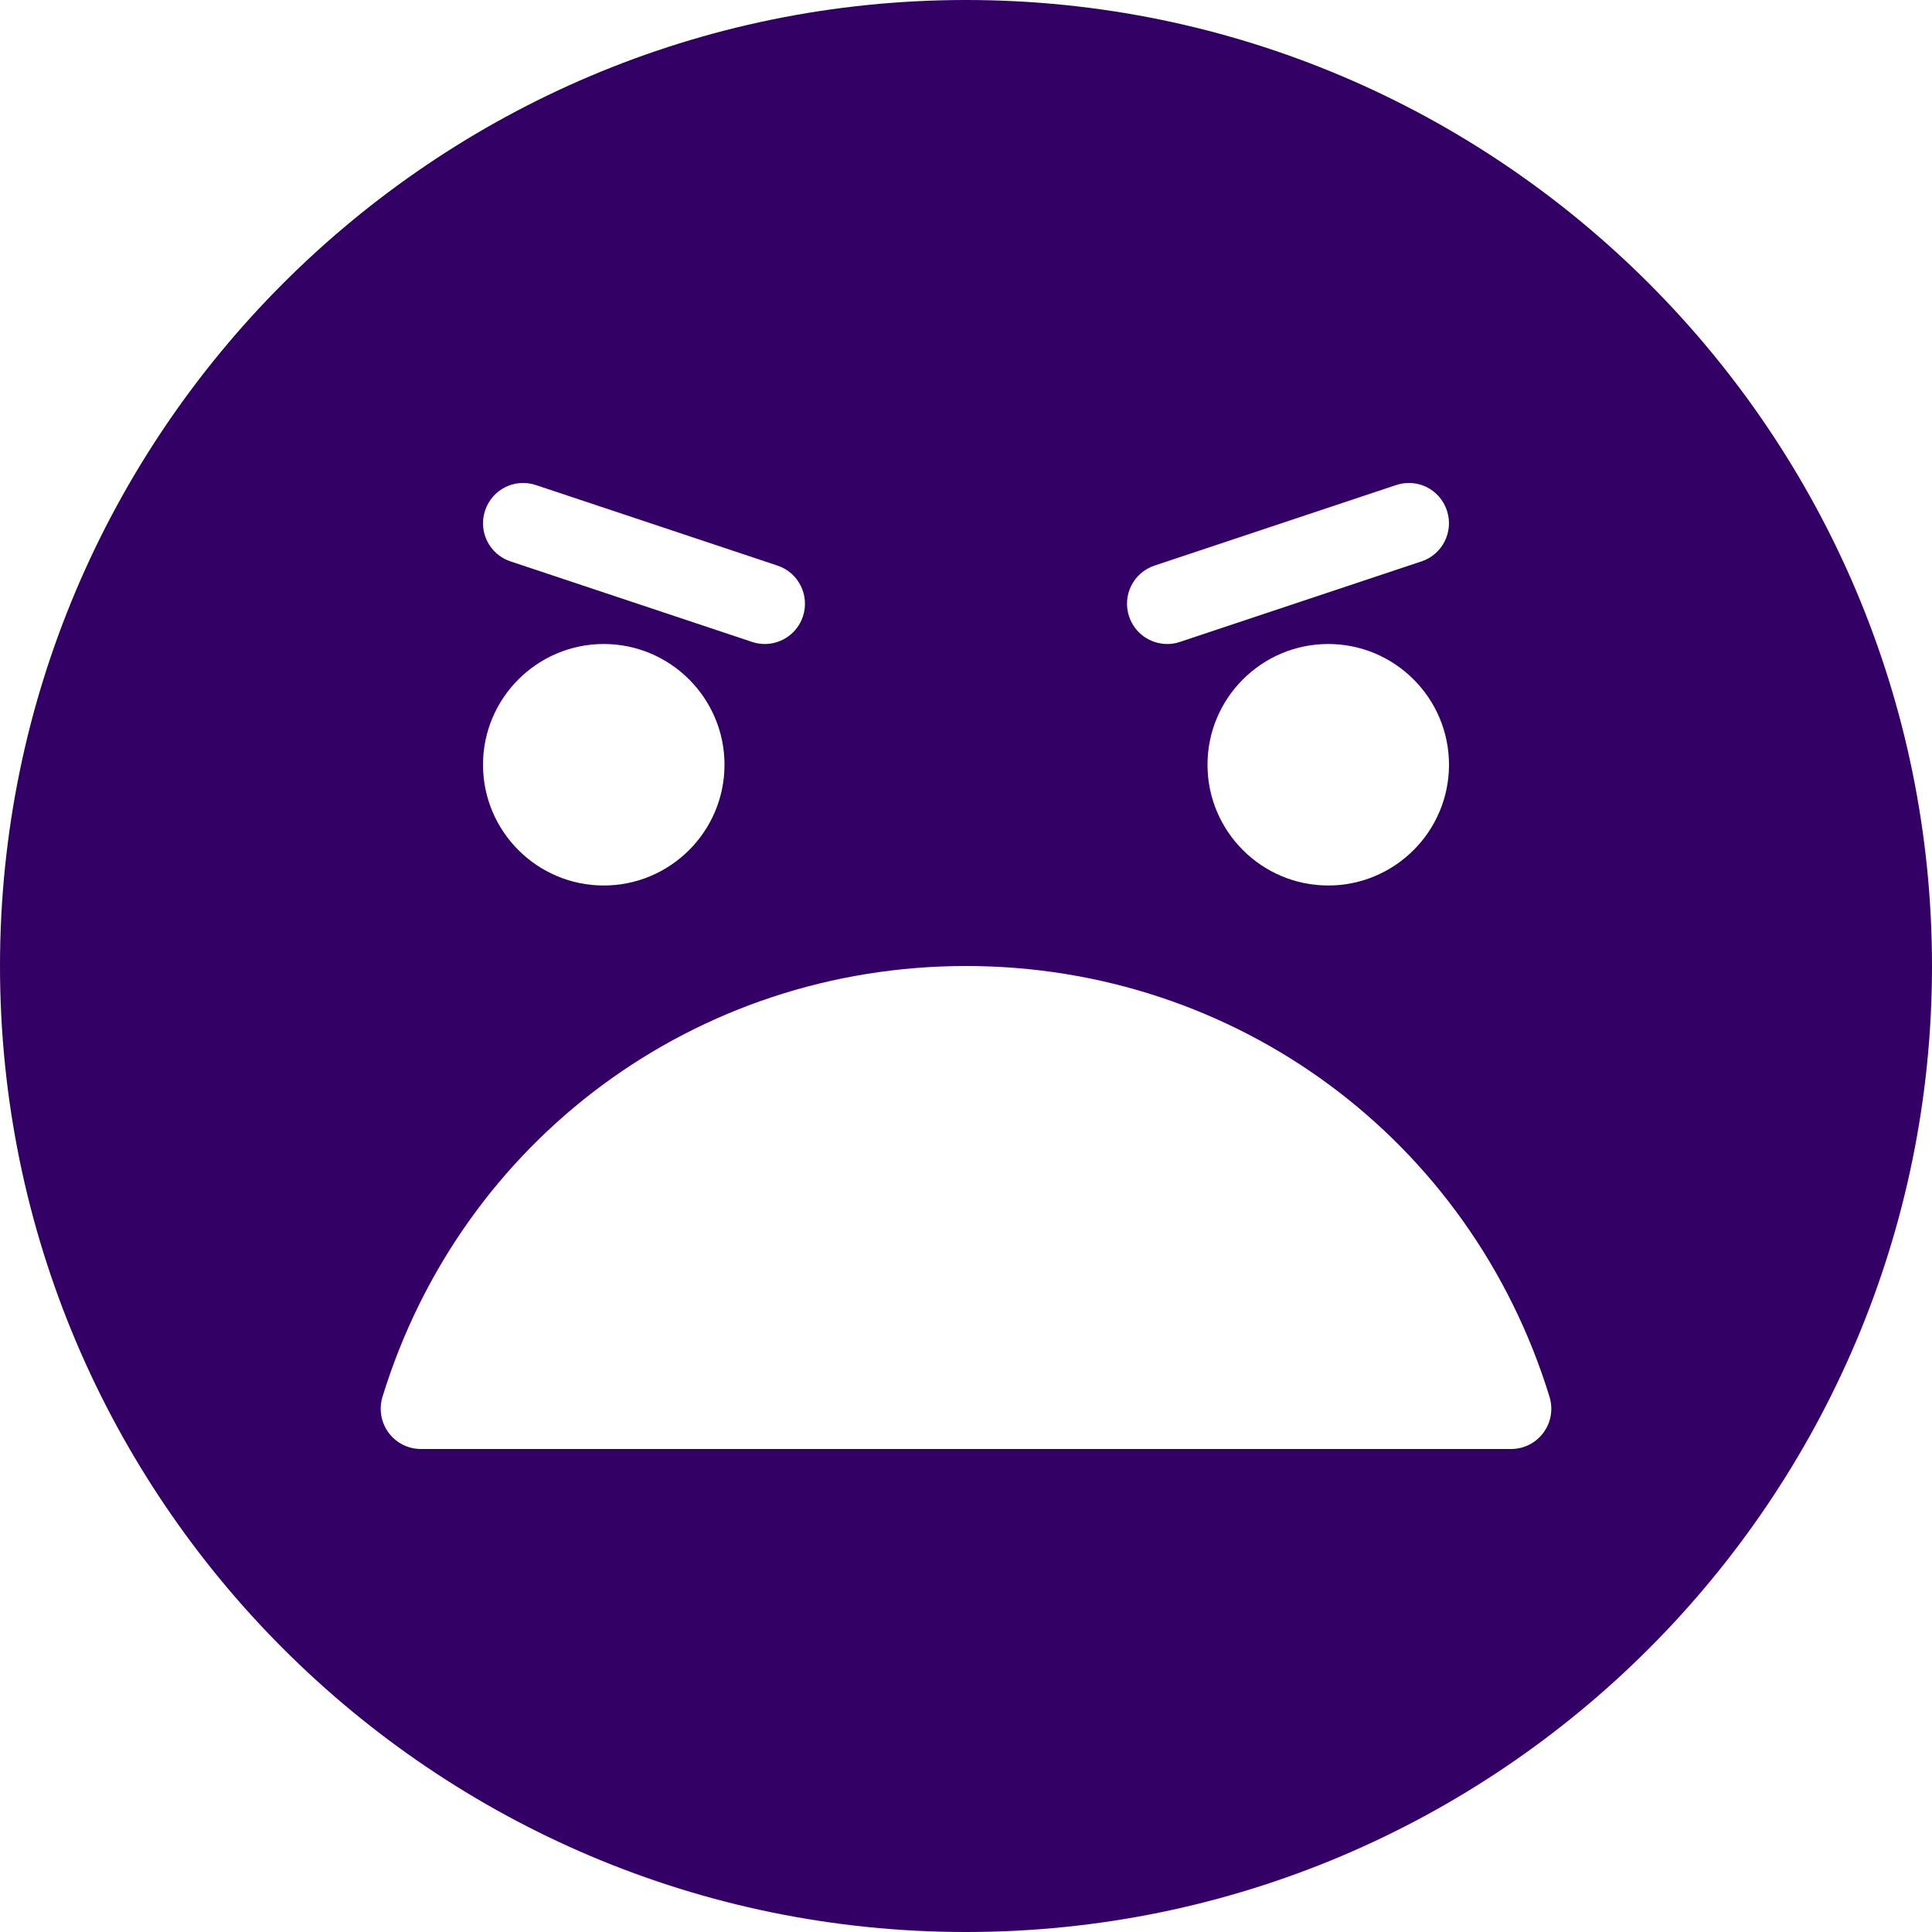 <?xml version="1.0" encoding="UTF-8"?> <svg xmlns="http://www.w3.org/2000/svg" width="24" height="24" viewBox="0 0 24 24" fill="none"> <path d="M12 0C5.383 0 0 5.383 0 12C0 18.617 5.383 24 12 24C18.617 24 24 18.617 24 12C24 5.383 18.617 0 12 0ZM14.342 7.026L17.342 6.026C17.607 5.937 17.887 6.08 17.974 6.342C18.061 6.604 17.92 6.887 17.658 6.974L14.658 7.974C14.605 7.992 14.552 8 14.5 8C14.291 8 14.096 7.868 14.026 7.658C13.938 7.396 14.08 7.113 14.342 7.026ZM18 9.5C18 10.327 17.327 11 16.5 11C15.673 11 15 10.327 15 9.5C15 8.673 15.673 8 16.5 8C17.327 8 18 8.673 18 9.5ZM6.026 6.342C6.113 6.08 6.394 5.937 6.658 6.026L9.658 7.026C9.92 7.113 10.061 7.396 9.974 7.658C9.904 7.868 9.709 8 9.5 8C9.448 8 9.395 7.992 9.342 7.974L6.342 6.974C6.08 6.887 5.938 6.604 6.026 6.342ZM7.5 8C8.327 8 9 8.673 9 9.5C9 10.327 8.327 11 7.5 11C6.673 11 6 10.327 6 9.5C6 8.673 6.673 8 7.5 8ZM19.173 17.797C19.079 17.925 18.93 18 18.771 18H5.229C5.07 18 4.921 17.925 4.827 17.797C4.733 17.67 4.705 17.505 4.751 17.353C5.735 14.151 8.648 12 12 12C15.352 12 18.265 14.151 19.249 17.353C19.295 17.505 19.268 17.669 19.173 17.797Z" fill="#330066"></path> </svg> 